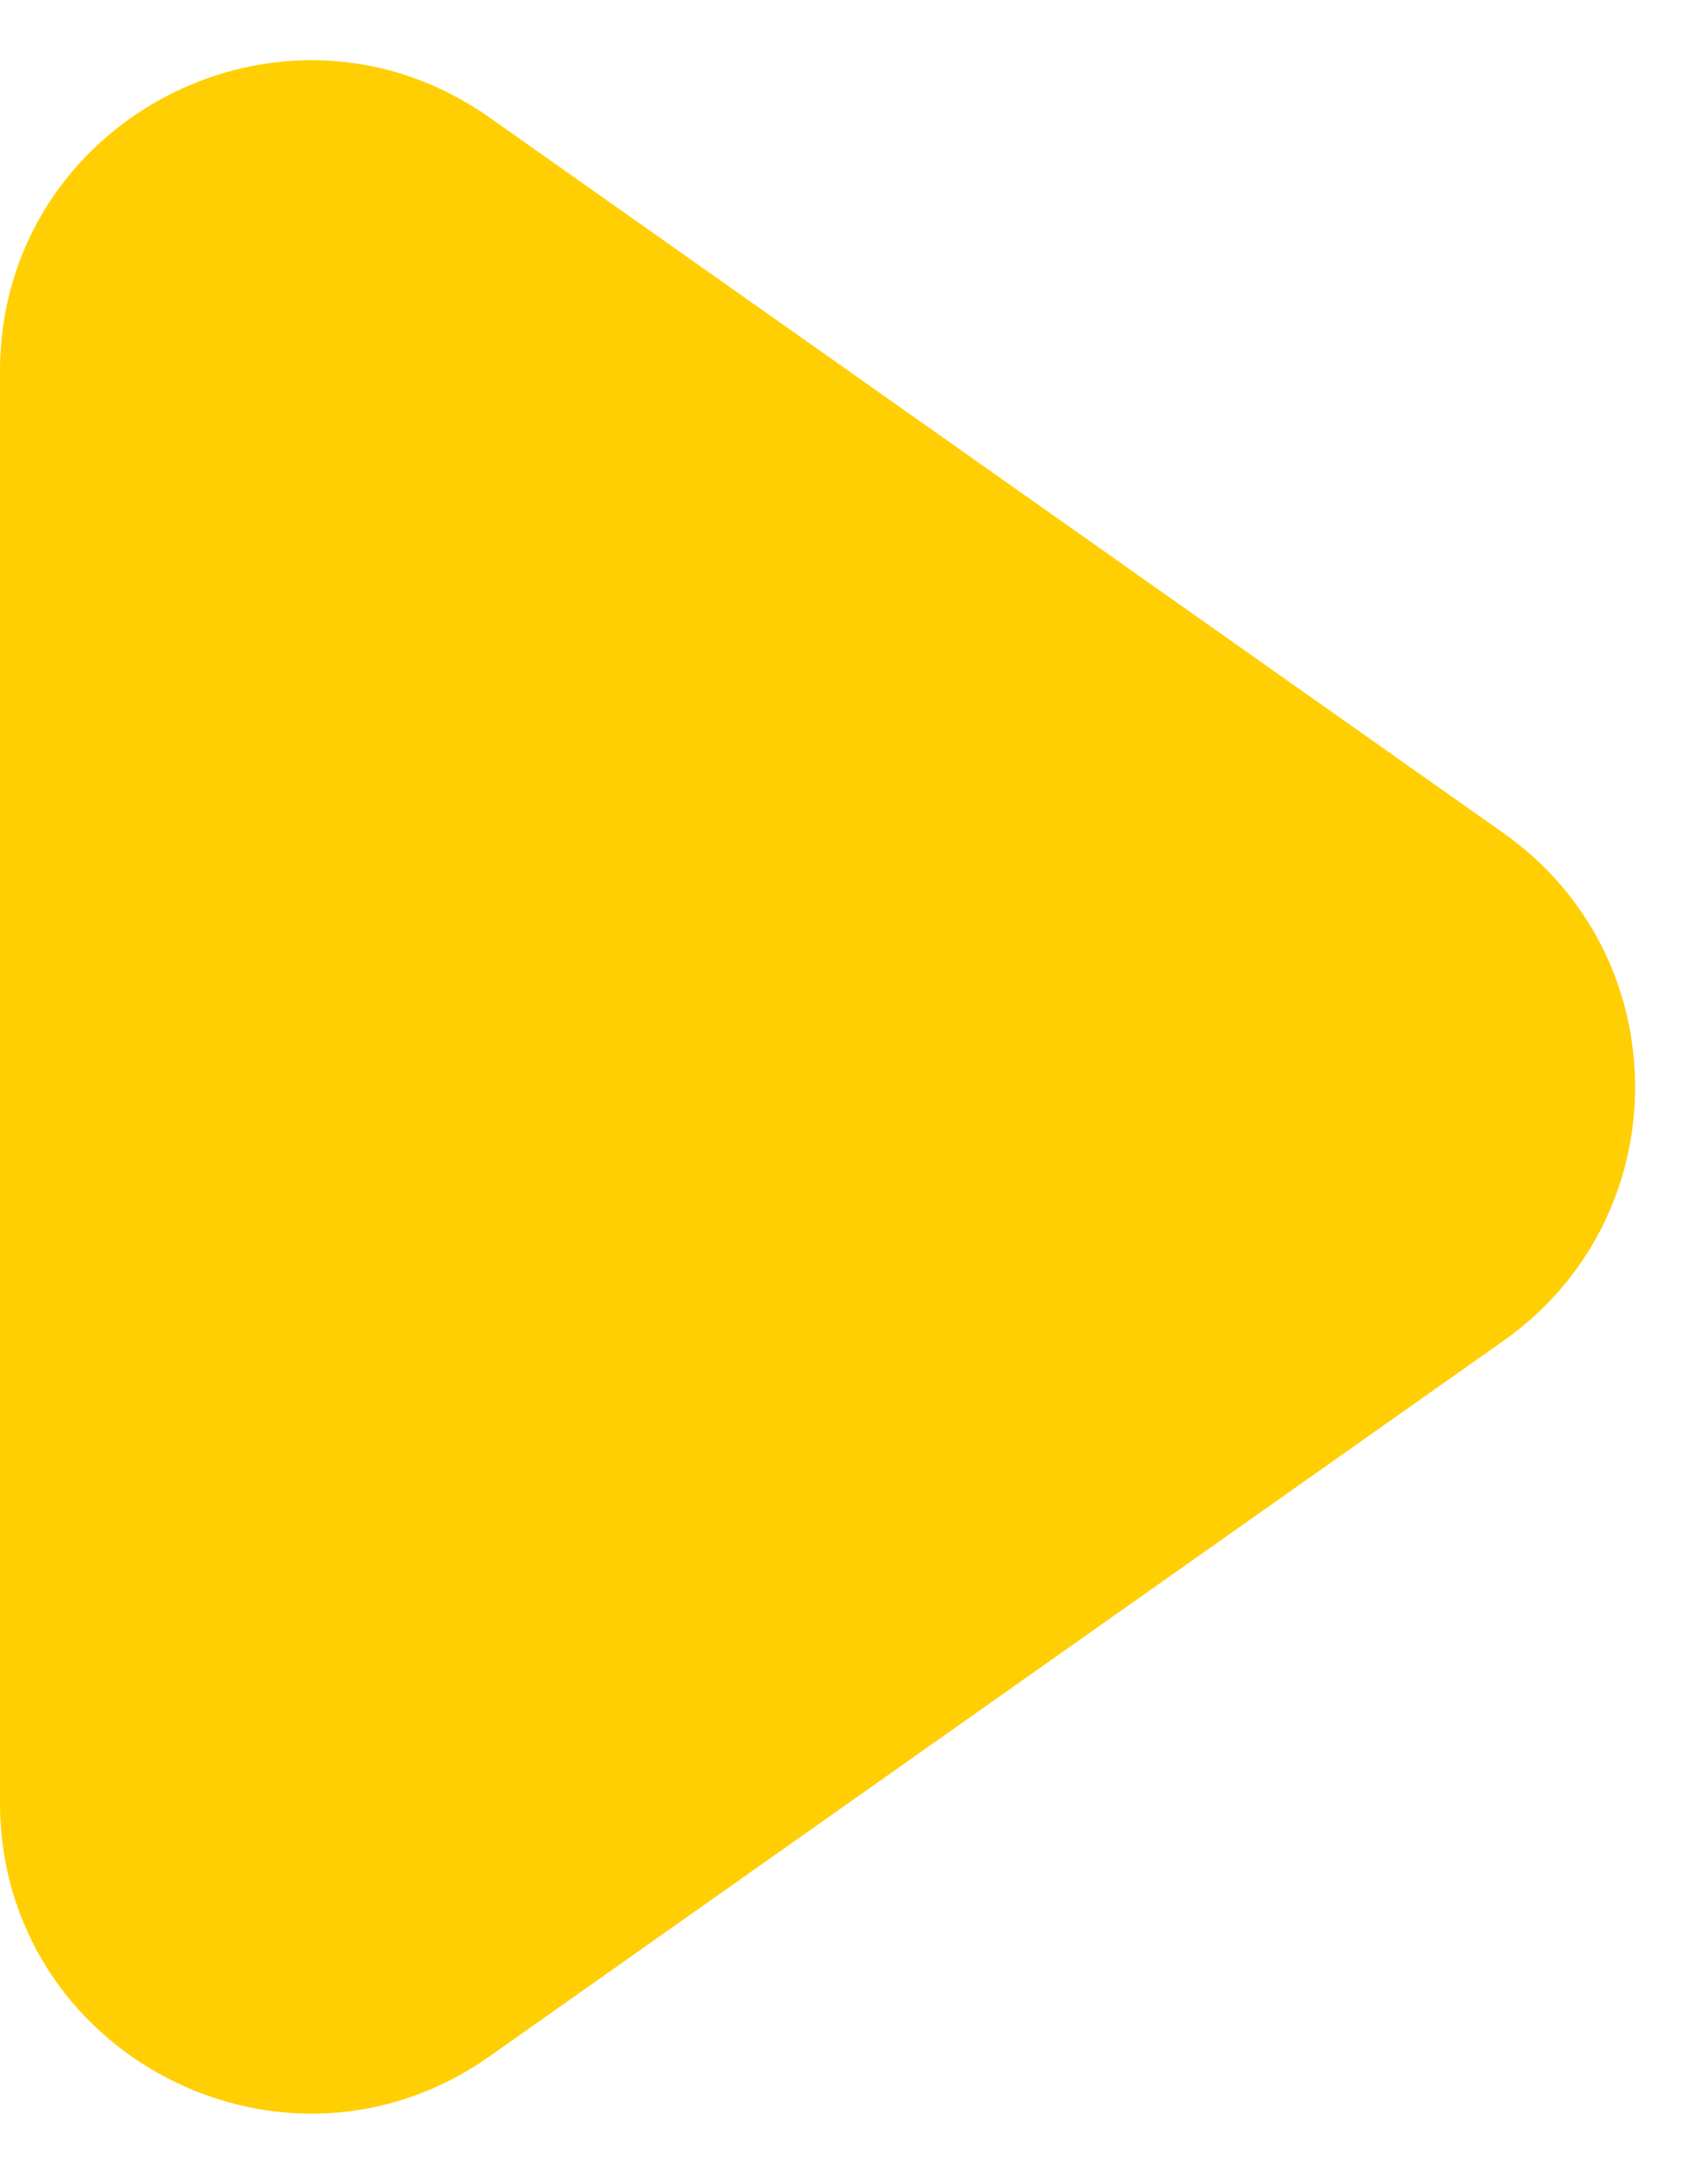 <svg width="11" height="14" viewBox="0 0 11 14" fill="none" xmlns="http://www.w3.org/2000/svg">
<path d="M9.684 5.366C10.813 6.163 10.813 7.837 9.684 8.634L3.153 13.243C1.828 14.178 -6.99731e-07 13.23 -6.28853e-07 11.609L-2.25948e-07 2.391C-1.5507e-07 0.77 1.828 -0.178 3.153 0.757L9.684 5.366Z" fill="#FFCF03"/>
</svg>



